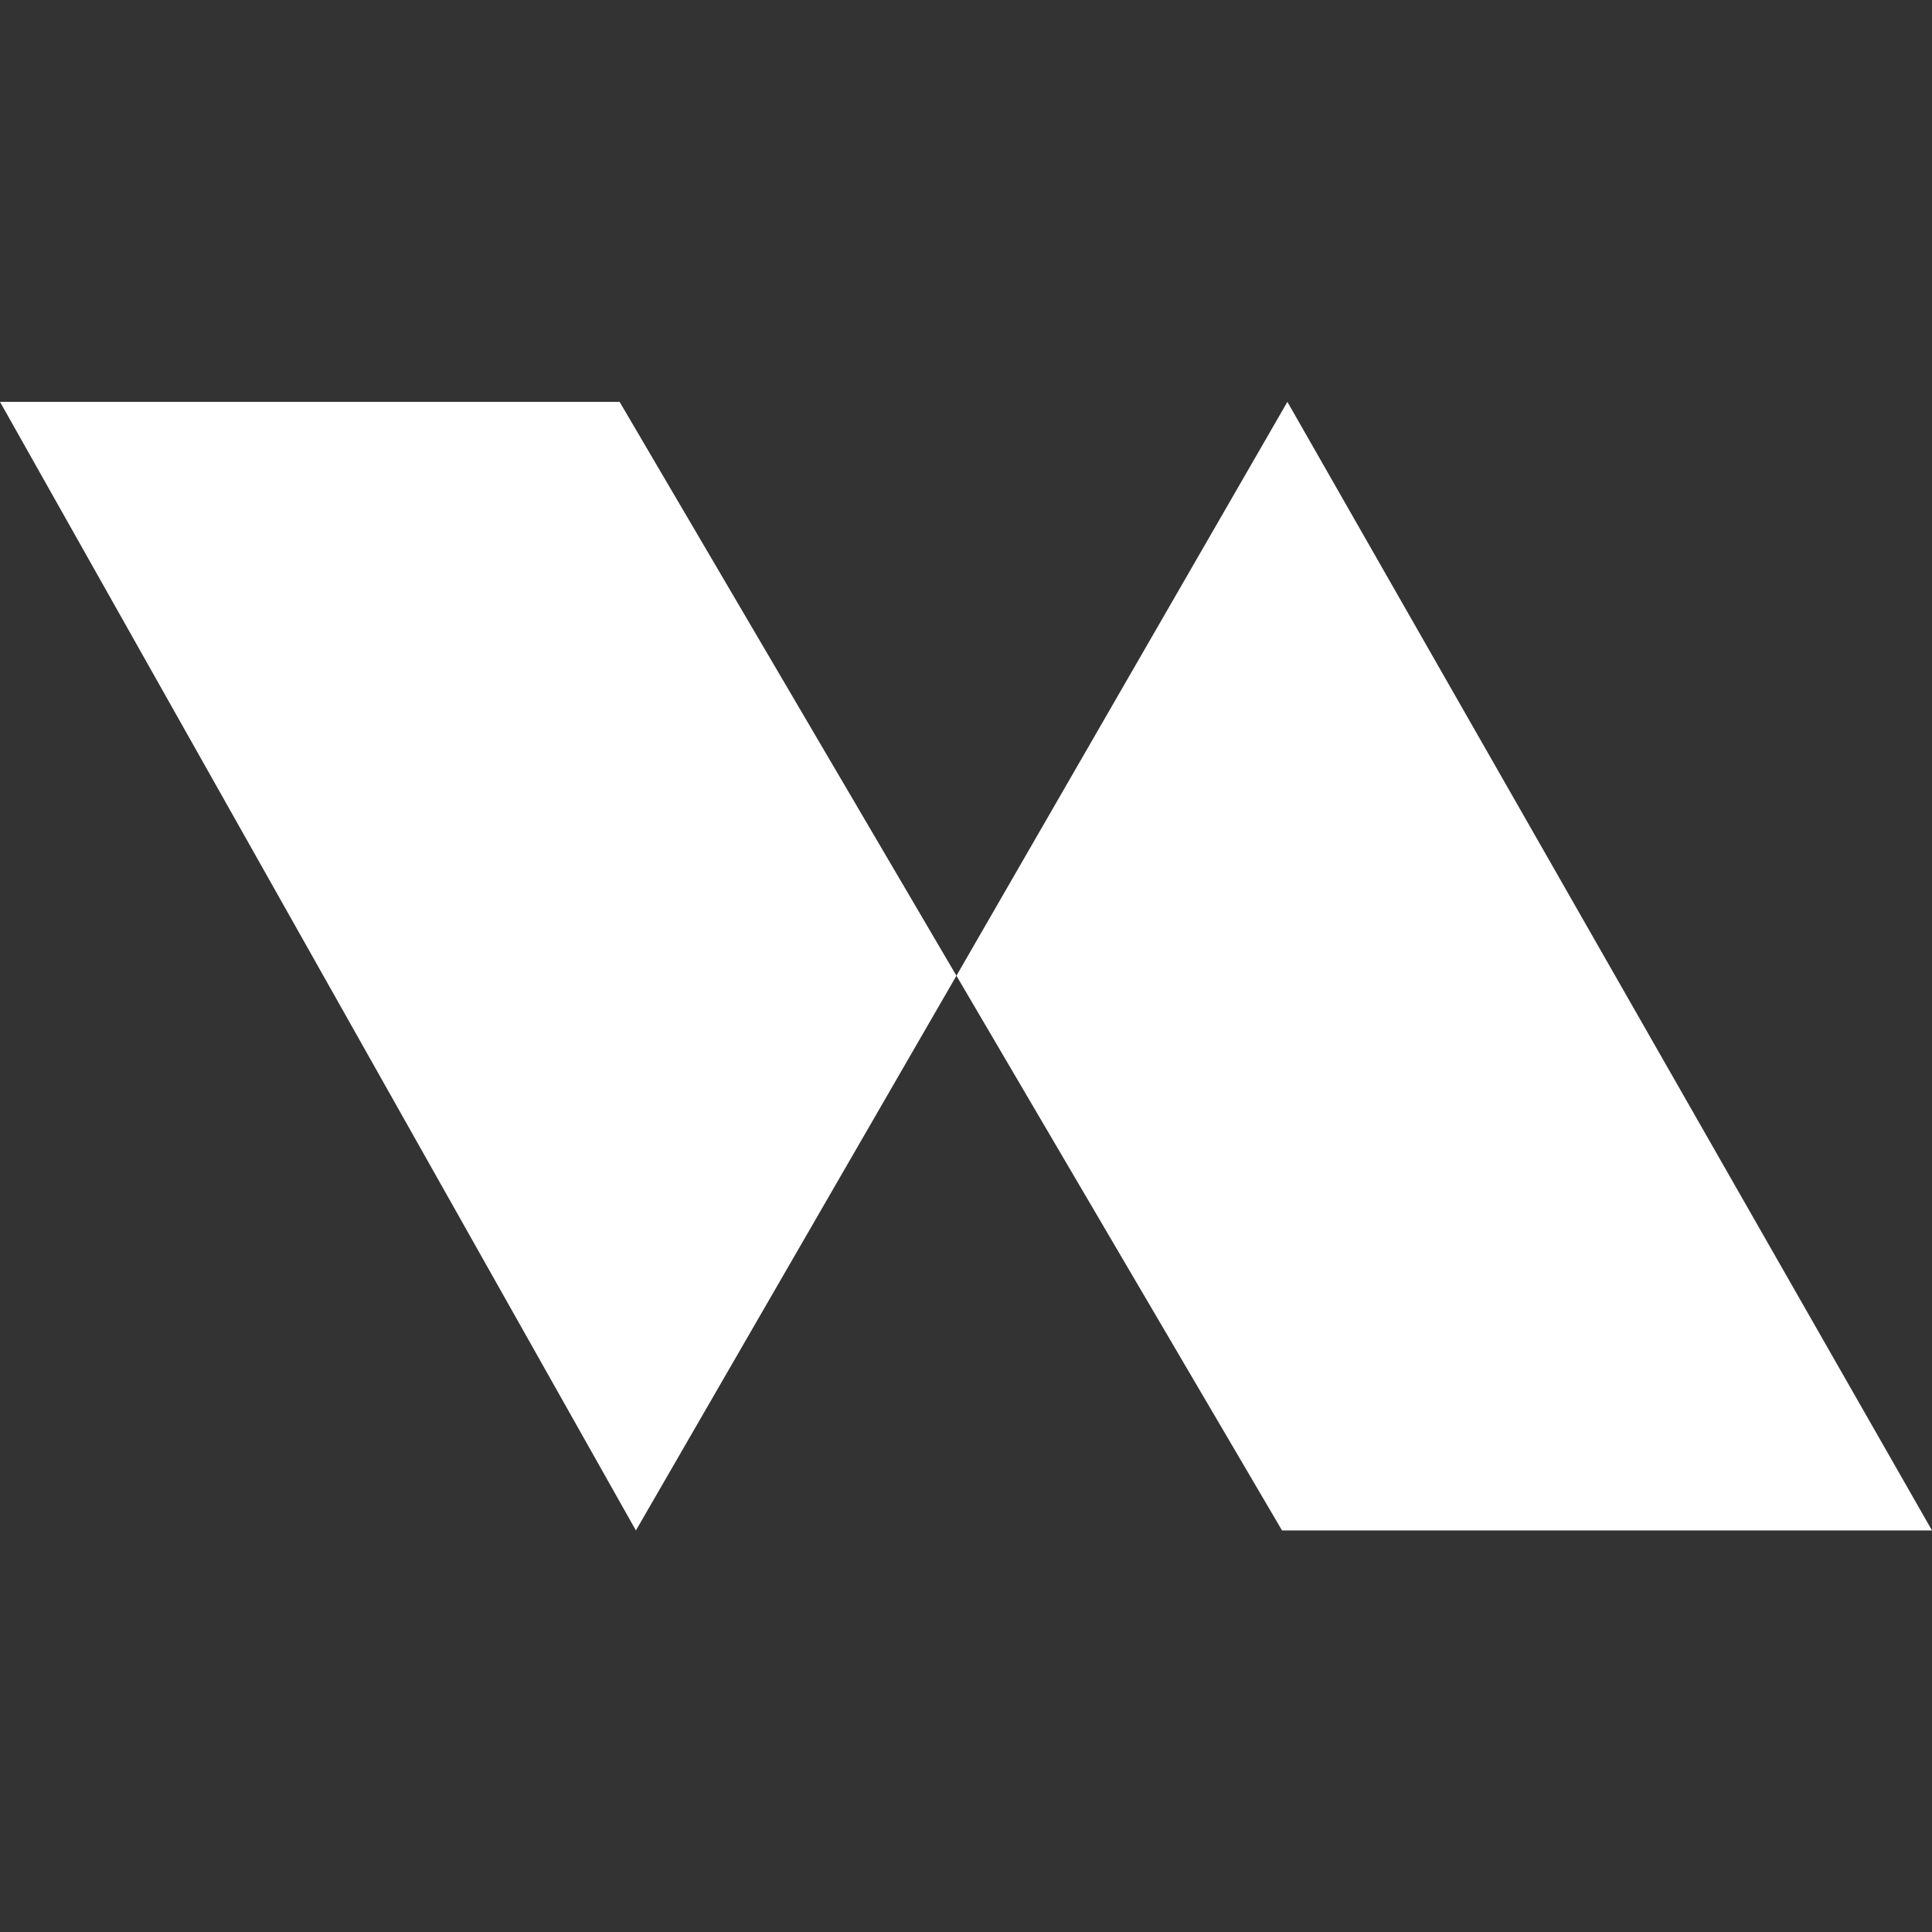 <svg width="500" height="500" viewBox="0 0 500 500" fill="none" xmlns="http://www.w3.org/2000/svg">
<rect x="0" y="0" width="500" height="500" fill="#333333" stroke="none"/>
<path d="M160.353 104L247.525 252.515L164.572 396.079L0 104H160.353Z" fill="white"/>
<path d="M333.176 104L500 396.079H331.791L247.525 252.515L333.176 104Z" fill="white"/>
</svg>
